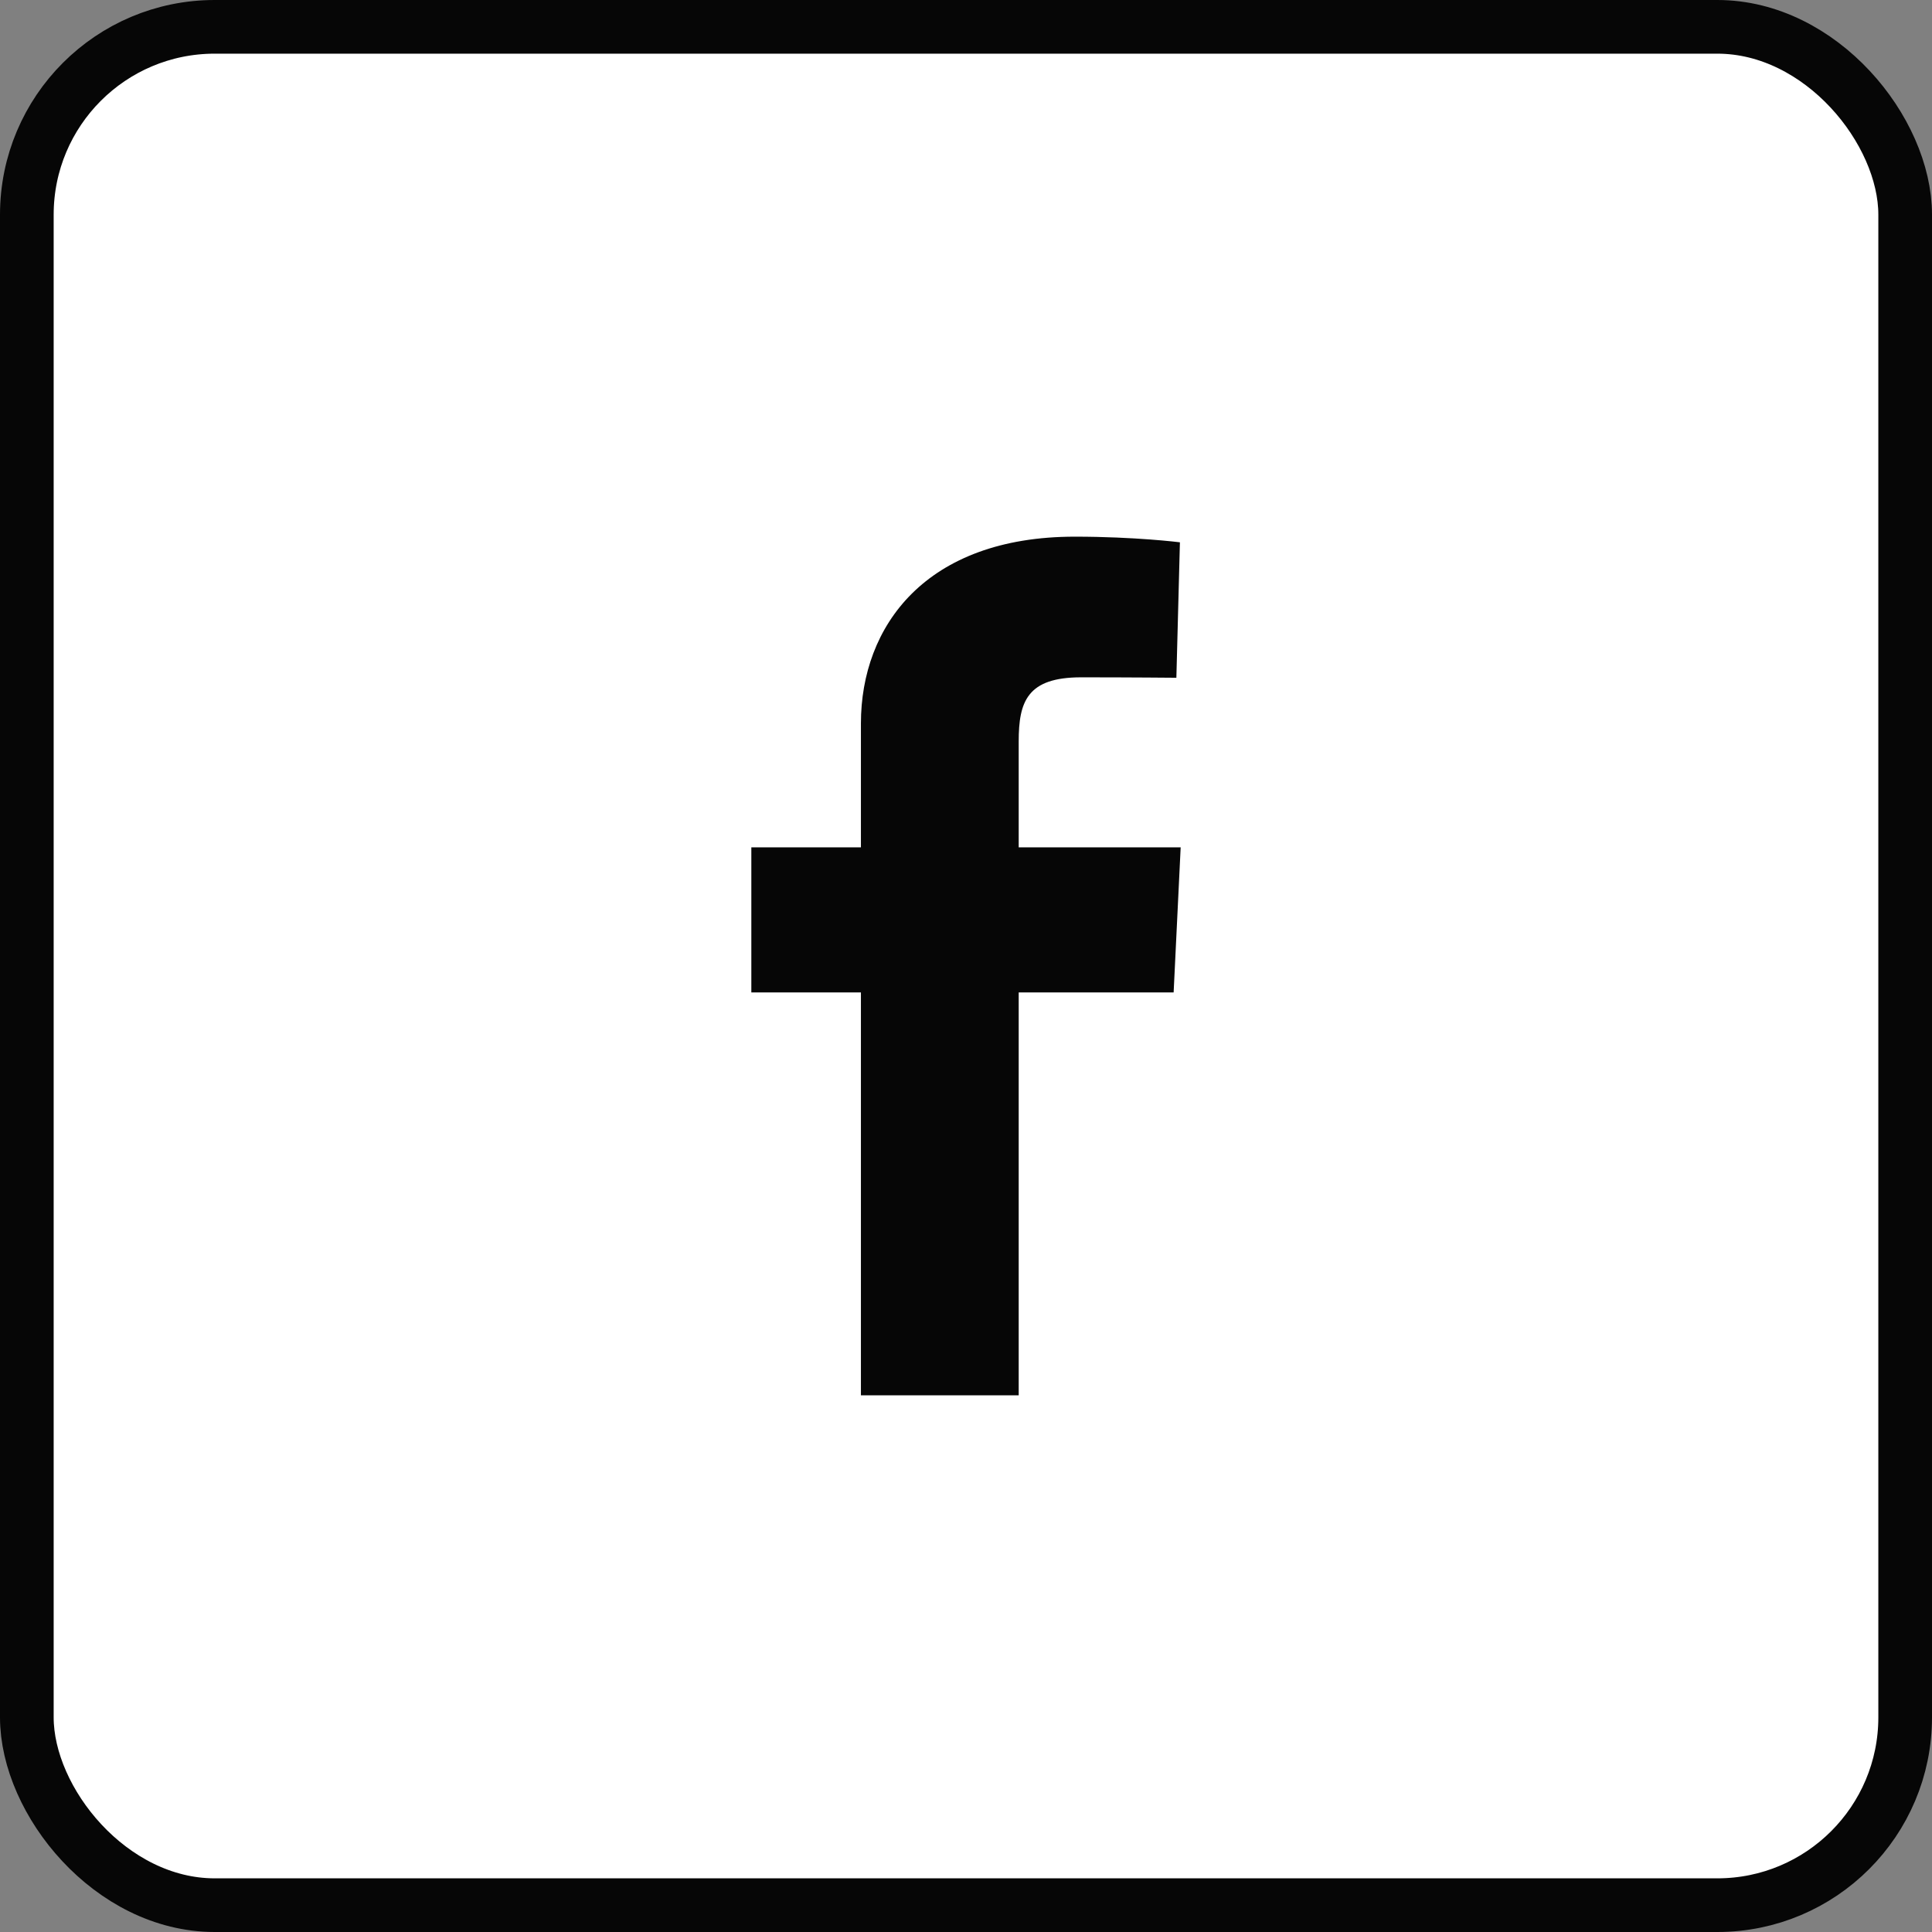 <svg width="36" height="36" viewBox="0 0 36 36" fill="none" xmlns="http://www.w3.org/2000/svg">
<rect x="0" y="0" width="36" height="36" fill="#808080" stroke="none"/>
<rect x="0.5" y="0.5" width="35" height="35" rx="3.5" fill="white"/>
<rect x="0.5" y="0.5" width="35" height="35" rx="3.5" stroke="#060606"/>
<path d="M16.042 26V18.492H14V15.789H16.042V13.48C16.042 11.666 17.249 10 20.028 10C21.154 10 21.986 10.105 21.986 10.105L21.92 12.629C21.92 12.629 21.072 12.621 20.145 12.621C19.143 12.621 18.982 13.07 18.982 13.815V15.789H22L21.869 18.492H18.982V26H16.042Z" fill="#060606"/>
</svg>
